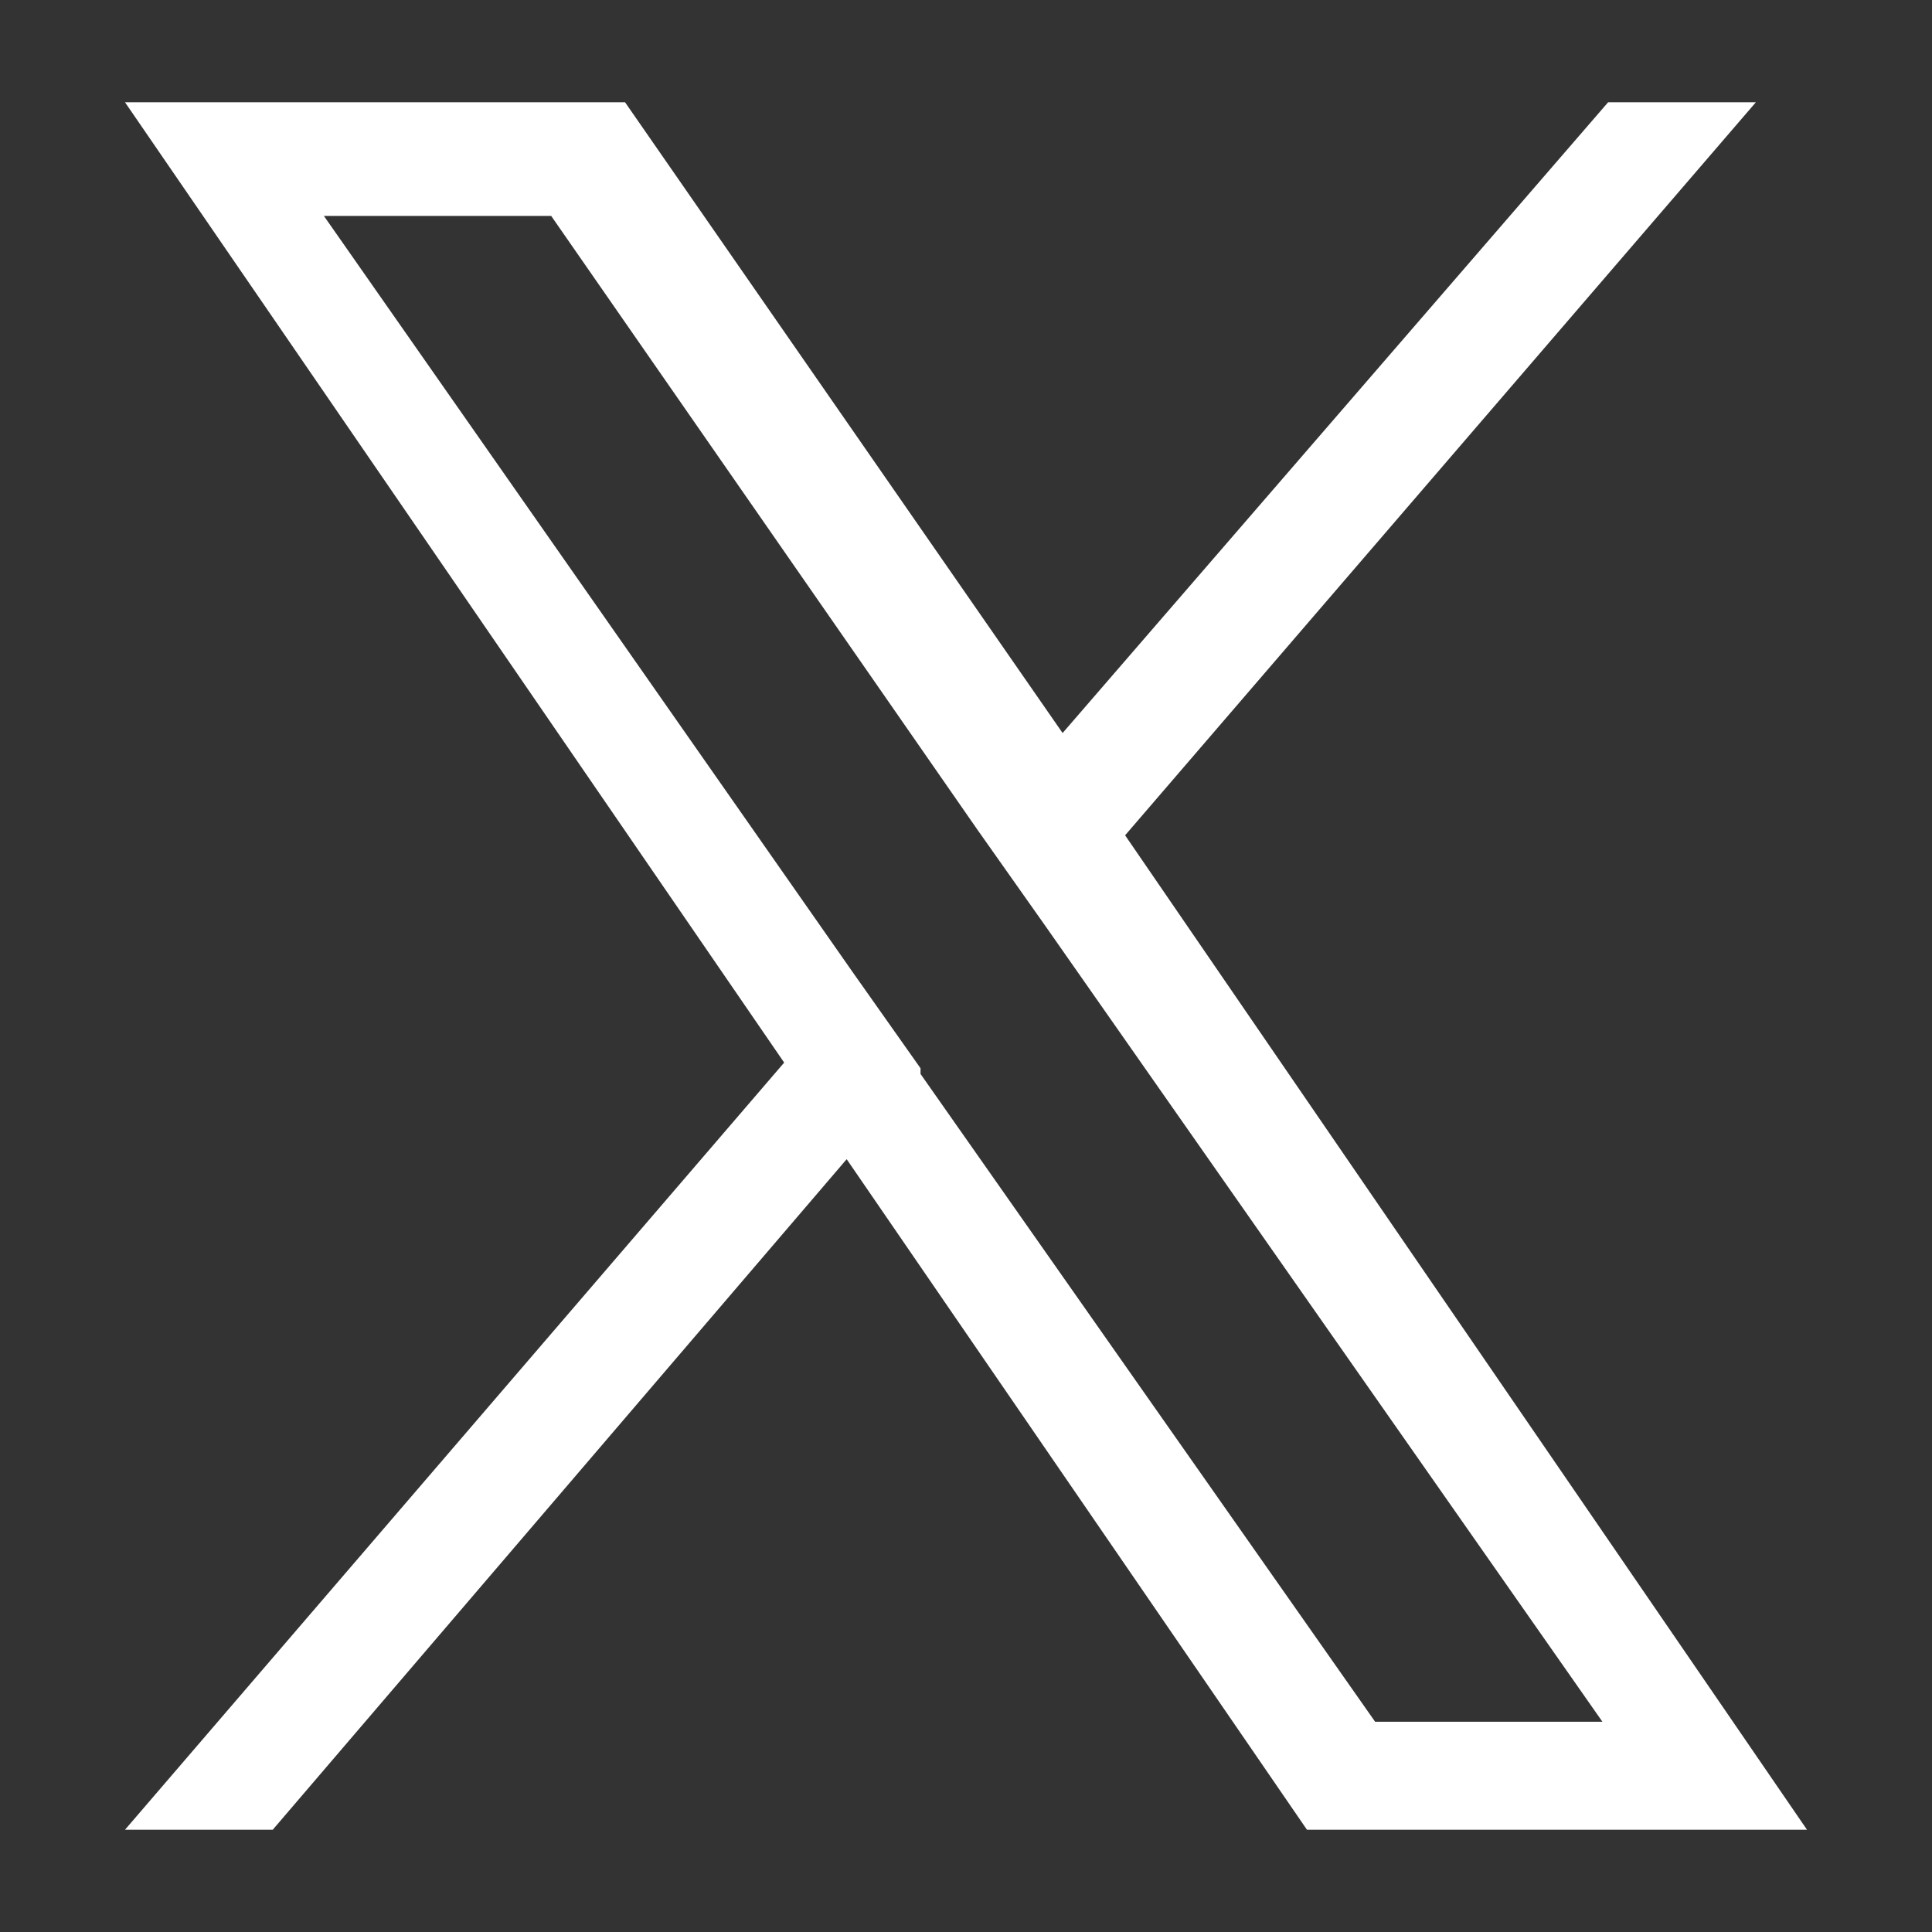 <?xml version="1.0" encoding="UTF-8"?>
<svg id="_レイヤー_1" xmlns="http://www.w3.org/2000/svg" version="1.1" viewBox="0 0 34 34">
  <rect x="0" y="0" width="34" height="34" fill="#333333" stroke="none"/>
  <!-- Generator: Adobe Illustrator 29.2.1, SVG Export Plug-In . SVG Version: 2.1.0 Build 116)  -->
  <defs>
    <style>
      .st0 {
        fill: #fff;
      }
    </style>
  </defs>
  <path class="st0" d="M19.8,14.7L30.9,1.8h-2.6l-9.6,11.1L11,1.8H2.2l11.6,16.9-11.6,13.5h2.6l10.1-11.8,8.1,11.8h8.8l-12-17.5h0ZM16.2,18.8l-1.2-1.7L5.7,3.8h4l7.5,10.8,1.2,1.7,9.8,14h-4l-8-11.4h0Z"/>
</svg>